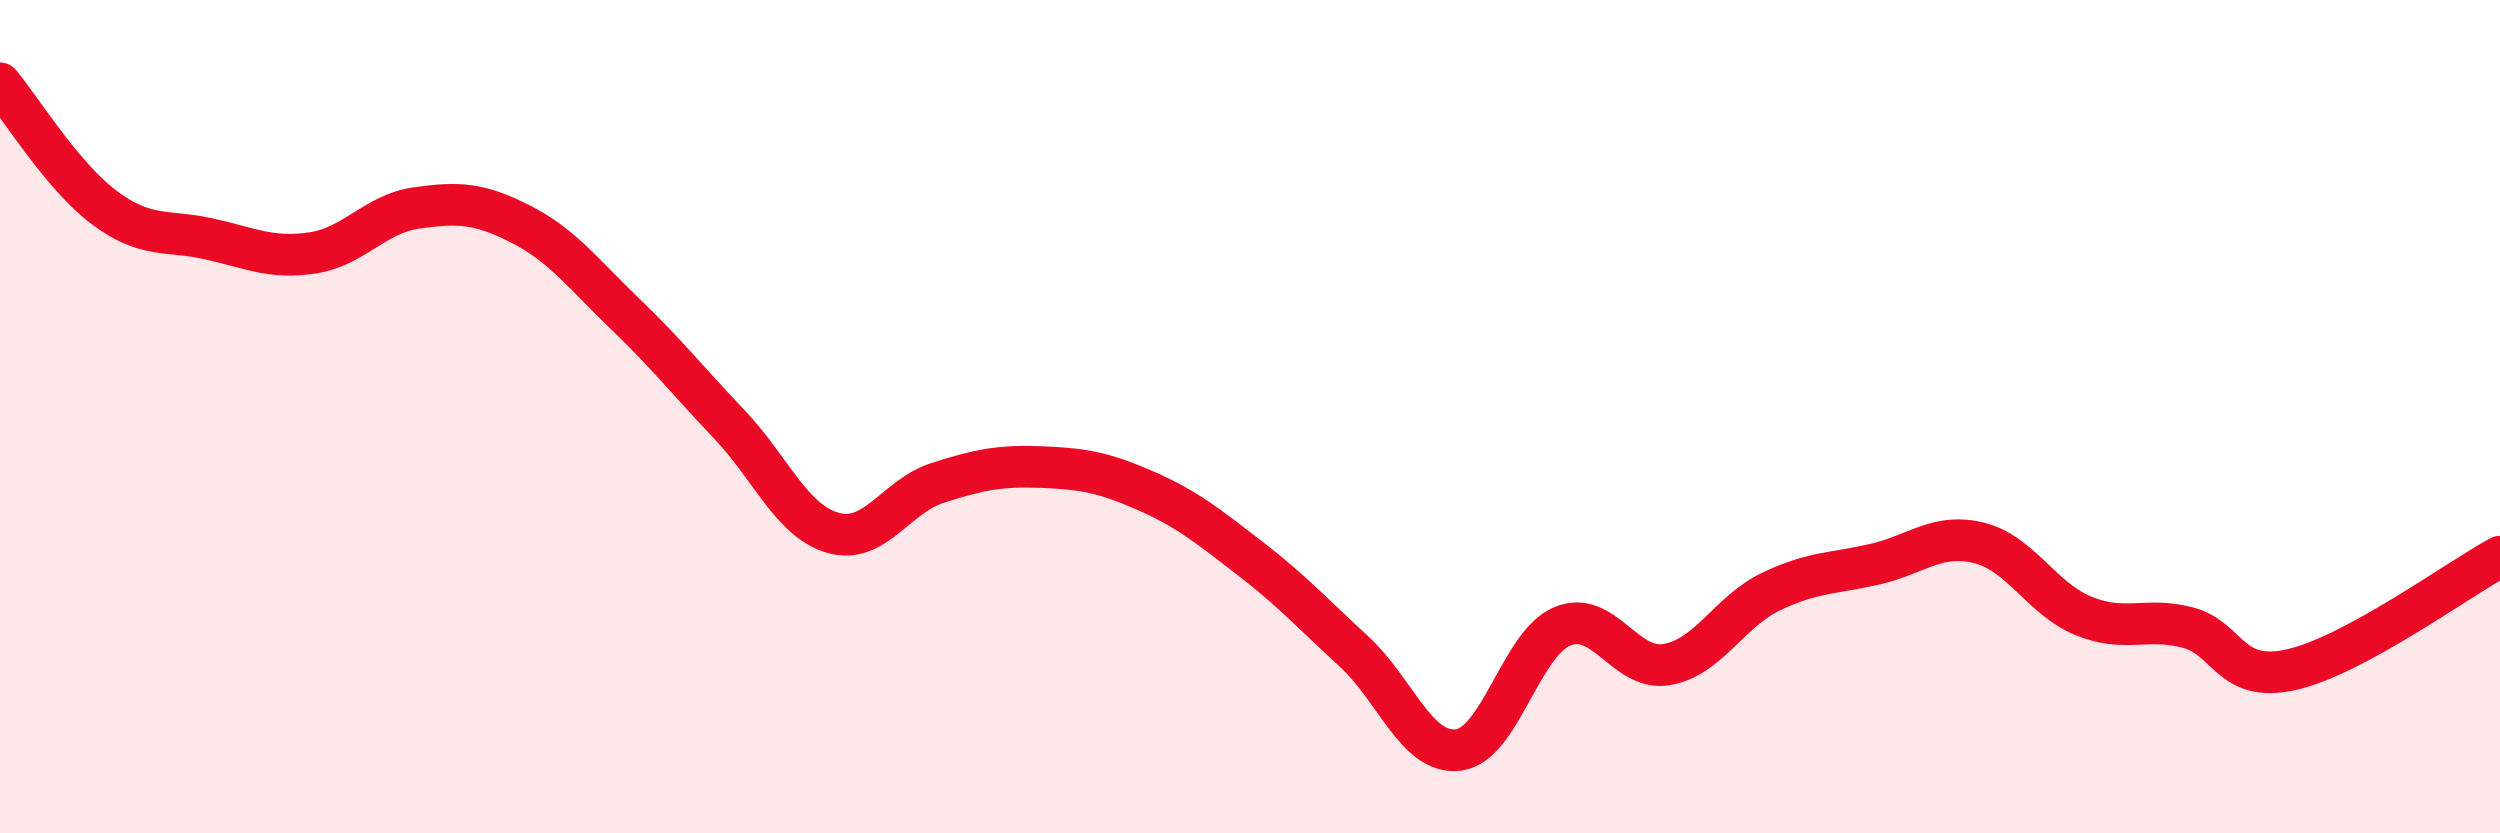 
    <svg width="60" height="20" viewBox="0 0 60 20" xmlns="http://www.w3.org/2000/svg">
      <path
        d="M 0,2 C 0.5,2.6 1.5,4.23 2.5,4.98 C 3.5,5.73 4,5.51 5,5.73 C 6,5.95 6.5,6.22 7.5,6.07 C 8.5,5.92 9,5.13 10,4.99 C 11,4.85 11.5,4.87 12.5,5.38 C 13.5,5.89 14,6.57 15,7.53 C 16,8.49 16.5,9.13 17.5,10.18 C 18.5,11.23 19,12.51 20,12.79 C 21,13.07 21.5,11.91 22.5,11.59 C 23.5,11.27 24,11.17 25,11.21 C 26,11.25 26.5,11.34 27.5,11.78 C 28.5,12.22 29,12.63 30,13.4 C 31,14.17 31.5,14.72 32.5,15.64 C 33.5,16.56 34,18.12 35,18 C 36,17.88 36.5,15.44 37.5,15.03 C 38.5,14.62 39,16.12 40,15.95 C 41,15.78 41.5,14.68 42.5,14.2 C 43.5,13.72 44,13.77 45,13.54 C 46,13.31 46.5,12.78 47.5,13.03 C 48.5,13.28 49,14.37 50,14.78 C 51,15.19 51.5,14.8 52.5,15.06 C 53.5,15.32 53.5,16.41 55,16.07 C 56.5,15.73 59,13.9 60,13.36L60 20L0 20Z"
        fill="#EB0A25"
        opacity="0.1"
        stroke-linecap="round"
        stroke-linejoin="round"
      />
      <path
        d="M 0,2 C 0.5,2.6 1.5,4.23 2.5,4.98 C 3.5,5.73 4,5.51 5,5.73 C 6,5.95 6.5,6.22 7.5,6.07 C 8.5,5.92 9,5.13 10,4.99 C 11,4.85 11.5,4.87 12.5,5.38 C 13.5,5.89 14,6.57 15,7.53 C 16,8.49 16.5,9.13 17.5,10.18 C 18.5,11.23 19,12.51 20,12.79 C 21,13.07 21.5,11.91 22.5,11.59 C 23.5,11.27 24,11.17 25,11.21 C 26,11.25 26.5,11.34 27.5,11.78 C 28.5,12.22 29,12.63 30,13.4 C 31,14.17 31.5,14.72 32.5,15.64 C 33.5,16.56 34,18.12 35,18 C 36,17.88 36.5,15.44 37.5,15.03 C 38.5,14.62 39,16.12 40,15.95 C 41,15.78 41.5,14.68 42.5,14.2 C 43.5,13.72 44,13.77 45,13.54 C 46,13.31 46.5,12.78 47.5,13.03 C 48.5,13.28 49,14.37 50,14.78 C 51,15.19 51.5,14.8 52.5,15.06 C 53.5,15.32 53.5,16.41 55,16.07 C 56.5,15.73 59,13.9 60,13.36"
        stroke="#EB0A25"
        stroke-width="1"
        fill="none"
        stroke-linecap="round"
        stroke-linejoin="round"
      />
    </svg>
  